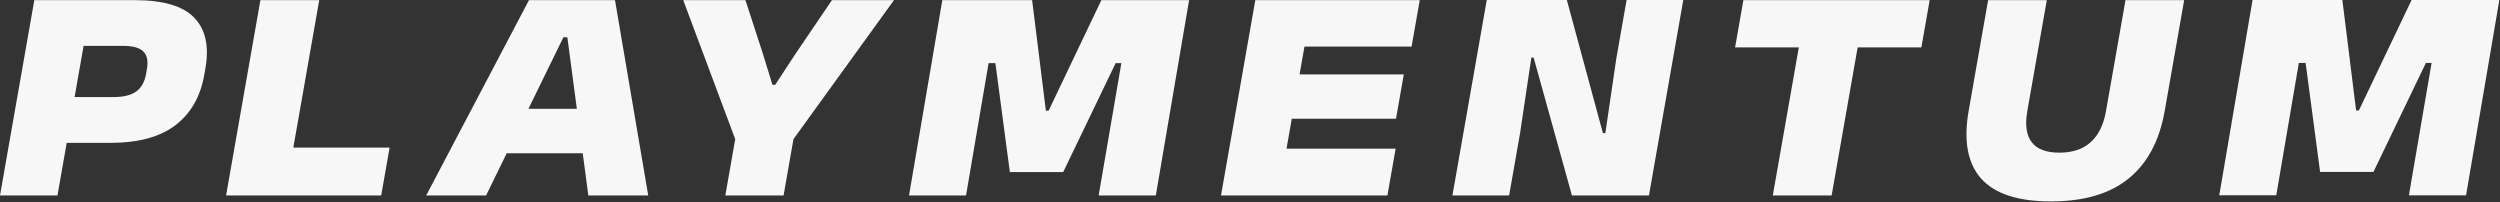 <?xml version="1.0" encoding="UTF-8" standalone="no"?>
<!DOCTYPE svg PUBLIC "-//W3C//DTD SVG 1.1//EN" "http://www.w3.org/Graphics/SVG/1.1/DTD/svg11.dtd">
<svg width="100%" height="100%" viewBox="0 0 3687 298" version="1.1" xmlns="http://www.w3.org/2000/svg" xmlns:xlink="http://www.w3.org/1999/xlink" xml:space="preserve" xmlns:serif="http://www.serif.com/" style="fill-rule:evenodd;clip-rule:evenodd;stroke-linejoin:round;stroke-miterlimit:2;">
    <rect x="0" y="0" width="3687" height="298" fill="#333333" stroke="none"/>
    <g>
        <path d="M74.248,210.725L86.128,143.113L167.939,143.113C182.363,143.113 193.362,140.371 200.937,134.887C208.511,129.403 213.328,120.801 215.387,109.081L216.654,101.869C218.74,90 216.959,81.323 211.312,75.839C205.664,70.354 195.628,67.612 181.204,67.612L99.394,67.612L111.234,0.225L198.904,0.225C240.674,0.225 269.882,8.865 286.529,26.143C303.175,43.422 308.648,68.288 302.945,100.742L301.243,110.434C295.593,142.587 281.402,167.341 258.671,184.694C235.939,202.048 203.763,210.725 162.144,210.725L74.248,210.725ZM0,288.254L50.608,0.225L135.123,0.225L106.691,162.044L100.303,199.682L84.741,288.254L-0,288.254Z" style="fill:rgb(247,247,247);fill-rule:nonzero;"/>
        <path d="M420.205,288.254L333.436,288.254L384.044,0.225L470.813,0.225L420.205,288.254ZM392.483,217.712L574.586,217.712L562.191,288.254L380.089,288.254L392.483,217.712Z" style="fill:rgb(247,247,247);fill-rule:nonzero;"/>
        <path d="M628.542,288.254L780.118,0.225L907.004,0.225L956.012,288.254L867.665,288.254L836.756,54.991L830.896,54.991L716.889,288.254L628.542,288.254ZM726.692,226.051L738.215,160.467L891.019,160.467L879.496,226.051L726.692,226.051Z" style="fill:rgb(247,247,247);fill-rule:nonzero;"/>
        <path d="M1088.29,215.909L1007.64,0.225L1099.37,0.225L1125.43,80.233L1139.18,125.083L1143.24,125.083L1172.49,80.459L1226.93,0.225L1318.43,0.225L1162.44,215.909L1088.29,215.909ZM1069.72,288.254L1095.62,140.859L1181.49,140.859L1155.59,288.254L1069.72,288.254Z" style="fill:rgb(247,247,247);fill-rule:nonzero;"/>
        <path d="M1340.62,288.254L1389.73,0.225L1522.17,0.225L1542.45,163.171L1546.5,163.171L1624.27,0.225L1753.7,0.225L1704.6,288.254L1620.31,288.254L1653.79,93.08L1645.36,93.08L1568,253.772L1489.34,253.772L1467.99,93.08L1457.98,93.08L1424.71,288.229L1340.62,288.254Z" style="fill:rgb(247,247,247);fill-rule:nonzero;"/>
        <path d="M1800.73,288.254L1851.34,0.225L1935.85,0.225L1885.25,288.254L1800.73,288.254ZM1812.67,288.254L1824.79,219.289L2058.28,219.289L2046.16,288.254L1812.67,288.254ZM1867.26,175.116L1878.75,109.757L2070.31,109.757L2058.83,175.116L1867.26,175.116ZM1851.25,68.739L1863.28,0.225L2093.84,0.225L2081.8,68.739L1851.25,68.739Z" style="fill:rgb(247,247,247);fill-rule:nonzero;"/>
        <path d="M2310.78,0L2363.96,196.301L2367.57,196.301L2383.74,86.318L2398.9,-0L2482.51,-0L2431.87,288.254L2318.28,288.254L2261.82,84.966L2258.44,84.966L2241.85,196.076L2225.65,288.254L2142.04,288.254L2192.68,0L2310.78,0Z" style="fill:rgb(247,247,247);fill-rule:nonzero;"/>
        <path d="M2614.52,288.254L2660.93,24.115L2747.7,24.115L2701.29,288.254L2614.52,288.254ZM2558.91,69.866L2571.15,0.225L2845.88,0.225L2833.64,69.866L2558.91,69.866Z" style="fill:rgb(247,247,247);fill-rule:nonzero;"/>
        <path d="M3024.6,297.044C2975.92,297.044 2941.61,285.775 2921.68,263.237C2901.75,240.7 2895.66,207.42 2903.39,163.397L2932.06,0.225L3018.61,0.225L2989.86,163.847C2986.32,183.981 2988.45,199.231 2996.24,209.598C3004.04,219.966 3017.7,225.149 3037.23,225.149C3056.61,225.149 3072.02,219.966 3083.46,209.598C3094.9,199.231 3102.39,183.981 3105.92,163.847L3134.67,0.225L3221.22,0.225L3192.55,163.397C3184.81,207.42 3167.1,240.7 3139.4,263.237C3111.7,285.775 3073.43,297.044 3024.6,297.044Z" style="fill:rgb(247,247,247);fill-rule:nonzero;"/>
        <path d="M3272.96,288.029L3322.07,0L3454.51,0L3474.79,162.946L3478.84,162.946L3556.61,0L3686.05,0L3636.94,288.029L3552.65,288.029L3586.12,92.854L3577.7,92.854L3500.34,253.546L3421.68,253.546L3400.33,92.854L3390.32,92.854L3357.05,288.004L3272.96,288.029Z" style="fill:rgb(247,247,247);fill-rule:nonzero;"/>
    </g>
</svg>

